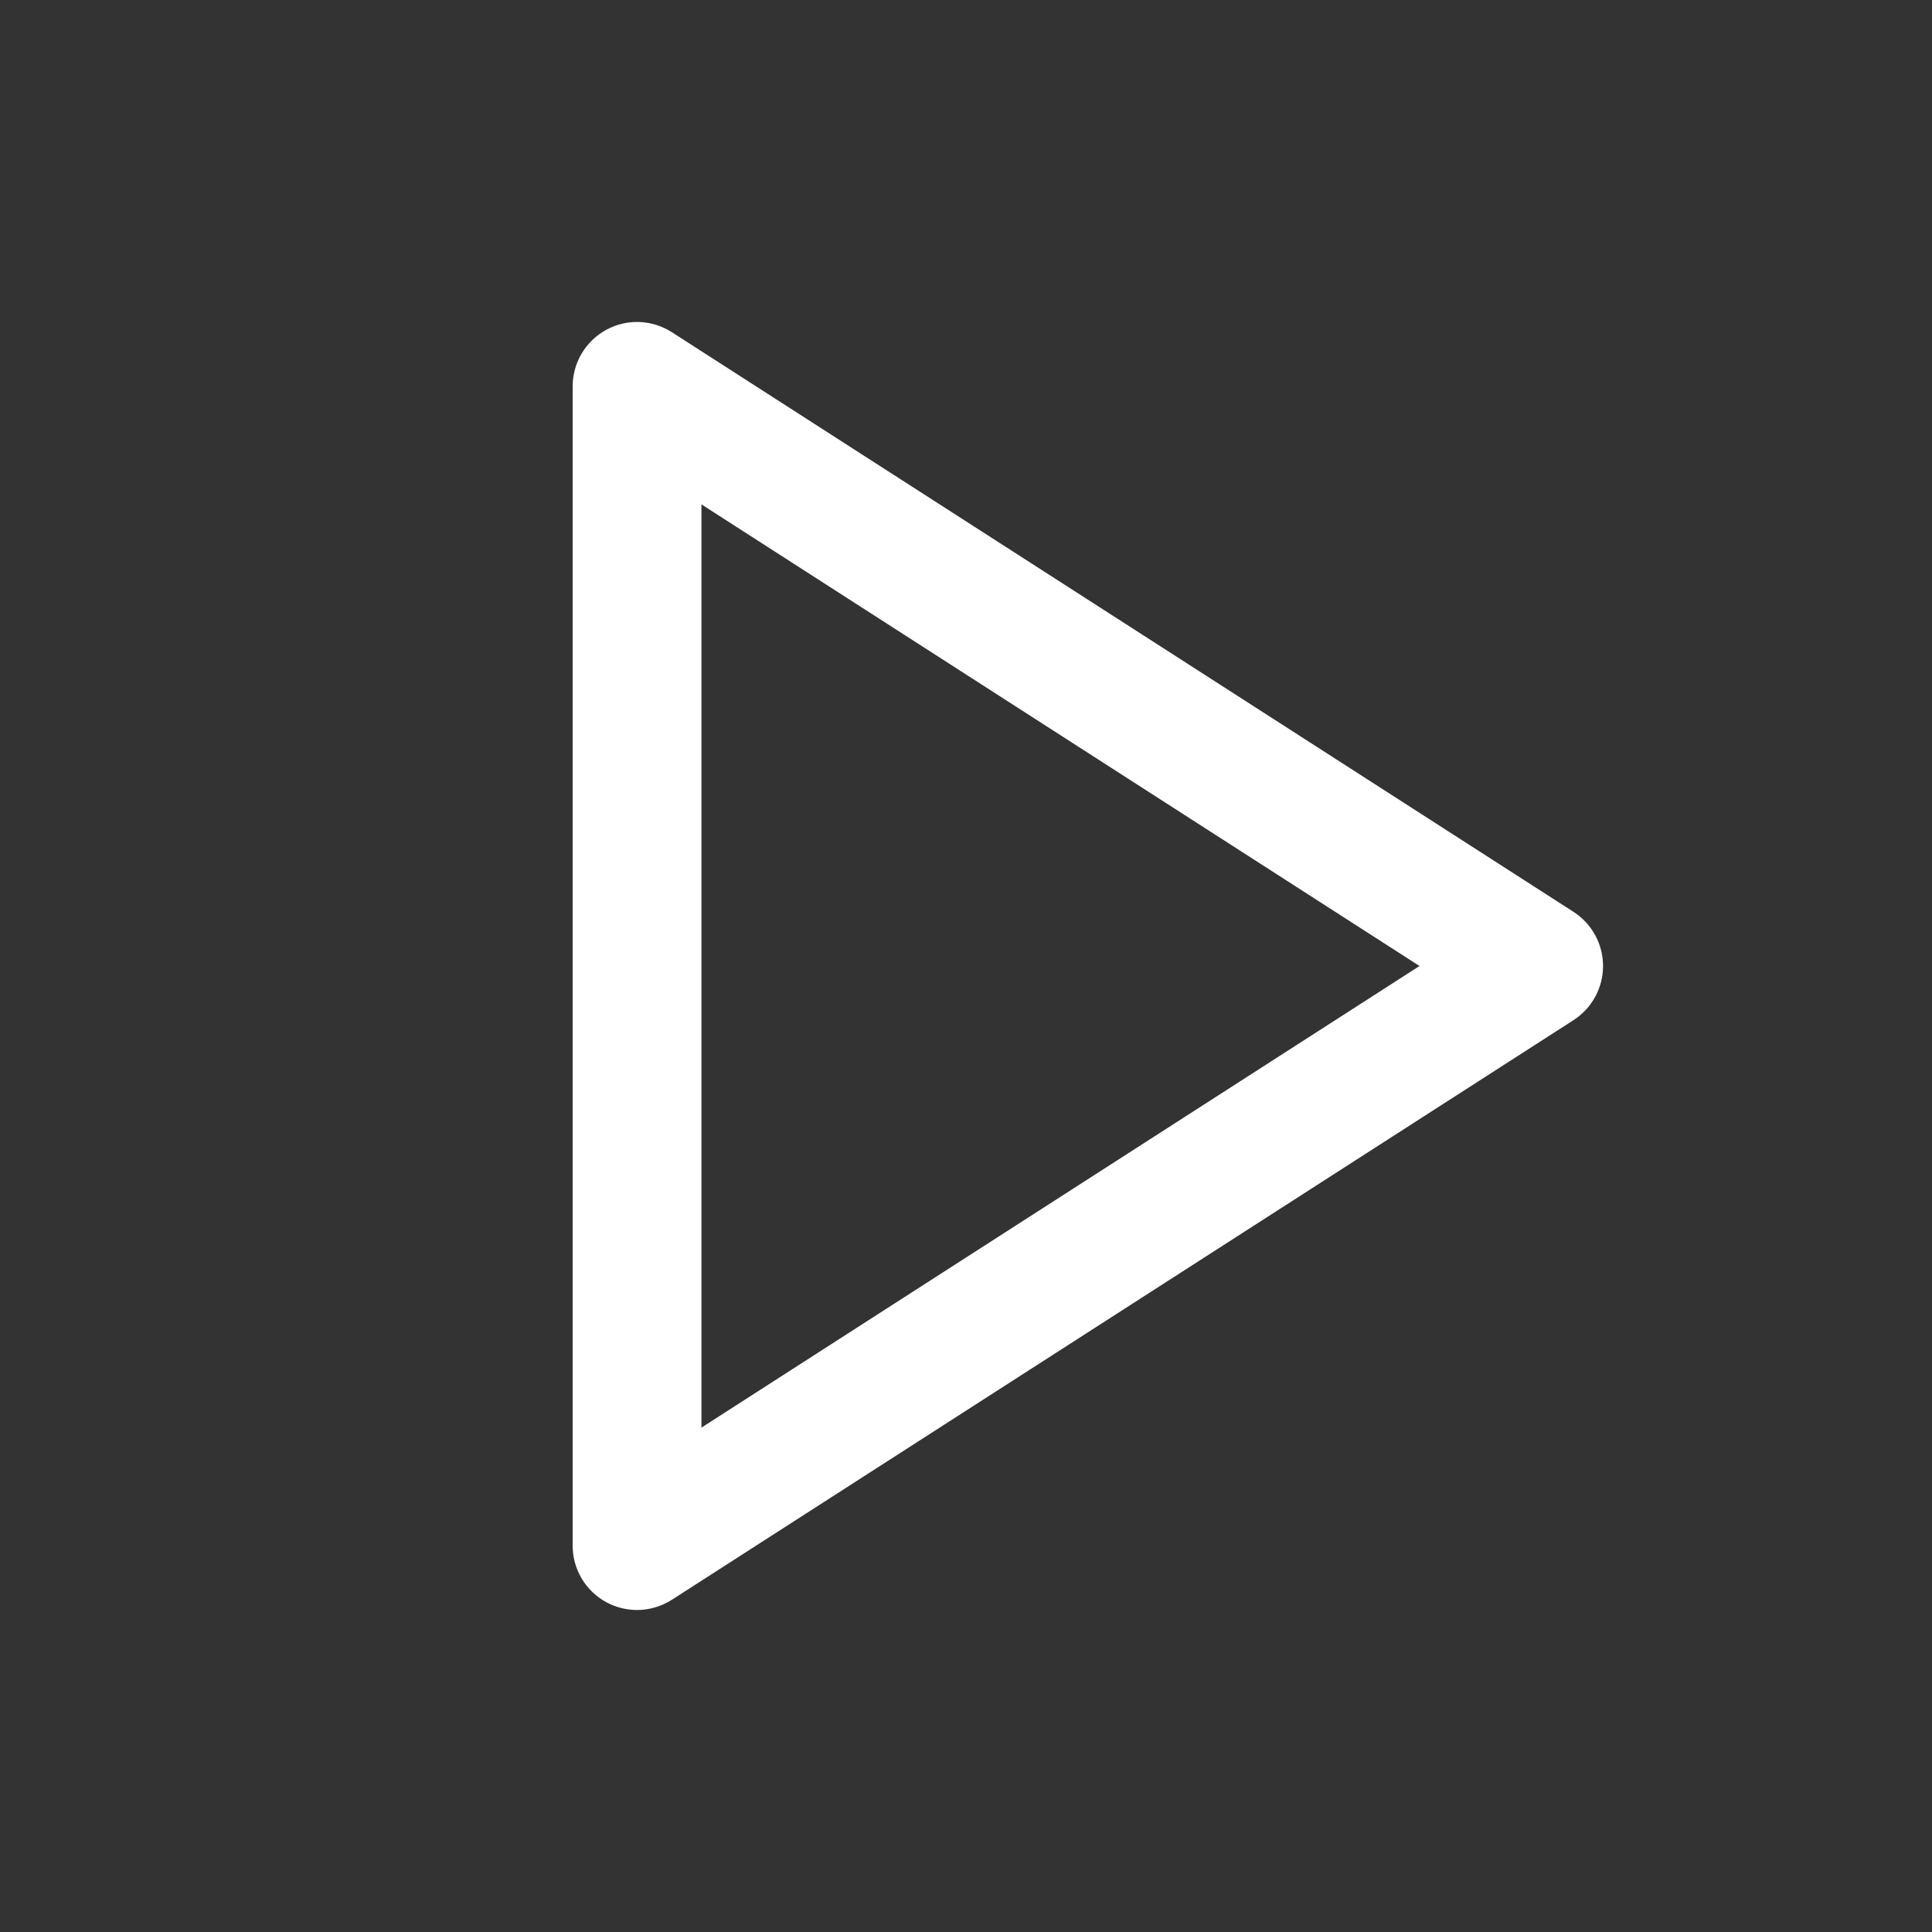 <?xml version="1.0" encoding="utf-8"?>
<!-- Generator: Adobe Illustrator 14.0.0, SVG Export Plug-In . SVG Version: 6.00 Build 43363)  -->
<!DOCTYPE svg PUBLIC "-//W3C//DTD SVG 1.1//EN" "http://www.w3.org/Graphics/SVG/1.1/DTD/svg11.dtd">
<svg version="1.1" id="Layer_1" xmlns="http://www.w3.org/2000/svg" xmlns:xlink="http://www.w3.org/1999/xlink" x="0px" y="0px"
	 width="30px" height="30px" viewBox="0 0 30 30" enable-background="new 0 0 30 30" xml:space="preserve">
<rect x="0" y="0" width="30" height="30" fill="#333333" stroke="none"/>
<path fill="#FFFFFF" d="M9.892,25c-0.165,0-0.33-0.041-0.479-0.122C9.091,24.702,8.892,24.366,8.892,24V6
	c0-0.366,0.2-0.703,0.521-0.878c0.32-0.176,0.712-0.161,1.02,0.037l14,9c0.286,0.184,0.459,0.501,0.459,0.841
	s-0.173,0.657-0.459,0.841l-14,9C10.268,24.946,10.08,25,9.892,25L9.892,25z M10.892,7.832v14.336L22.042,15L10.892,7.832
	L10.892,7.832z"/>
</svg>
